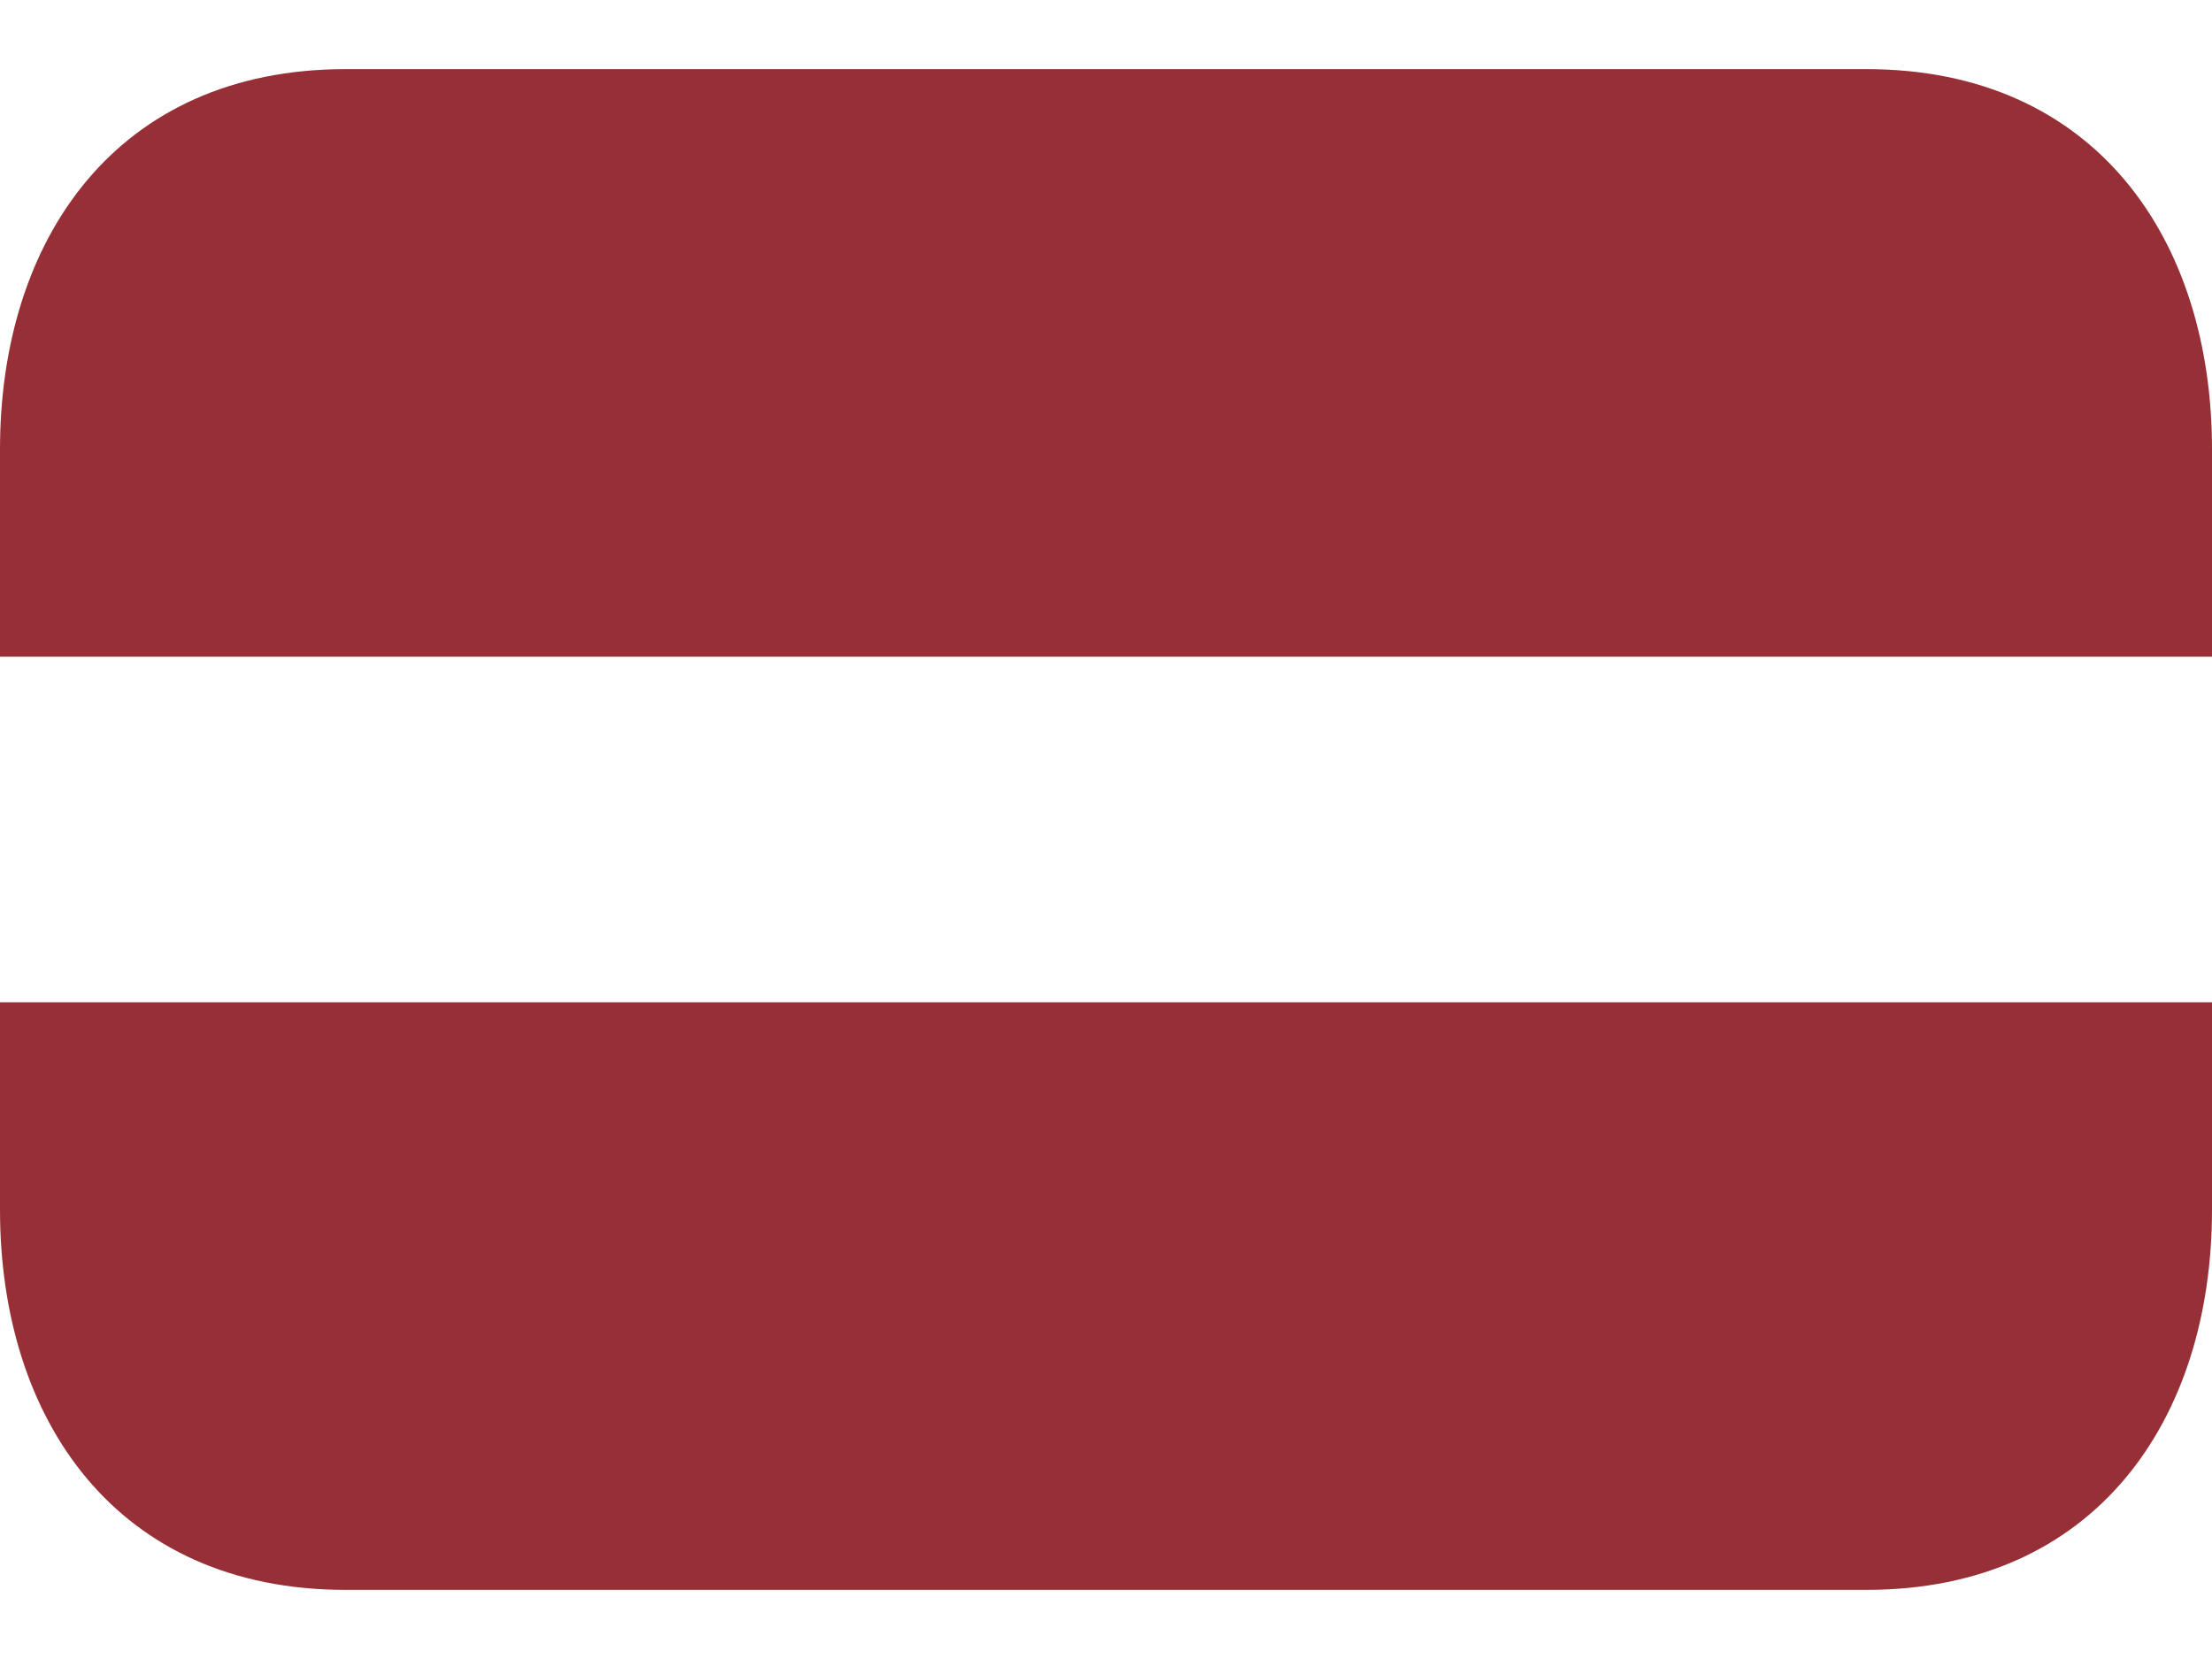 <?xml version="1.0" encoding="UTF-8"?> <svg xmlns="http://www.w3.org/2000/svg" width="16" height="12" viewBox="0 0 16 12" fill="none"><path d="M13.5 0.5H2.5C0.843 0.5 0 1.731 0 3.25V4.75H16V3.25C16 1.731 15.157 0.5 13.5 0.5ZM0 8.75C0 10.269 0.843 11.5 2.5 11.5H13.5C15.157 11.5 16 10.269 16 8.75V7.25H0V8.75Z" fill="#972F37"></path></svg> 